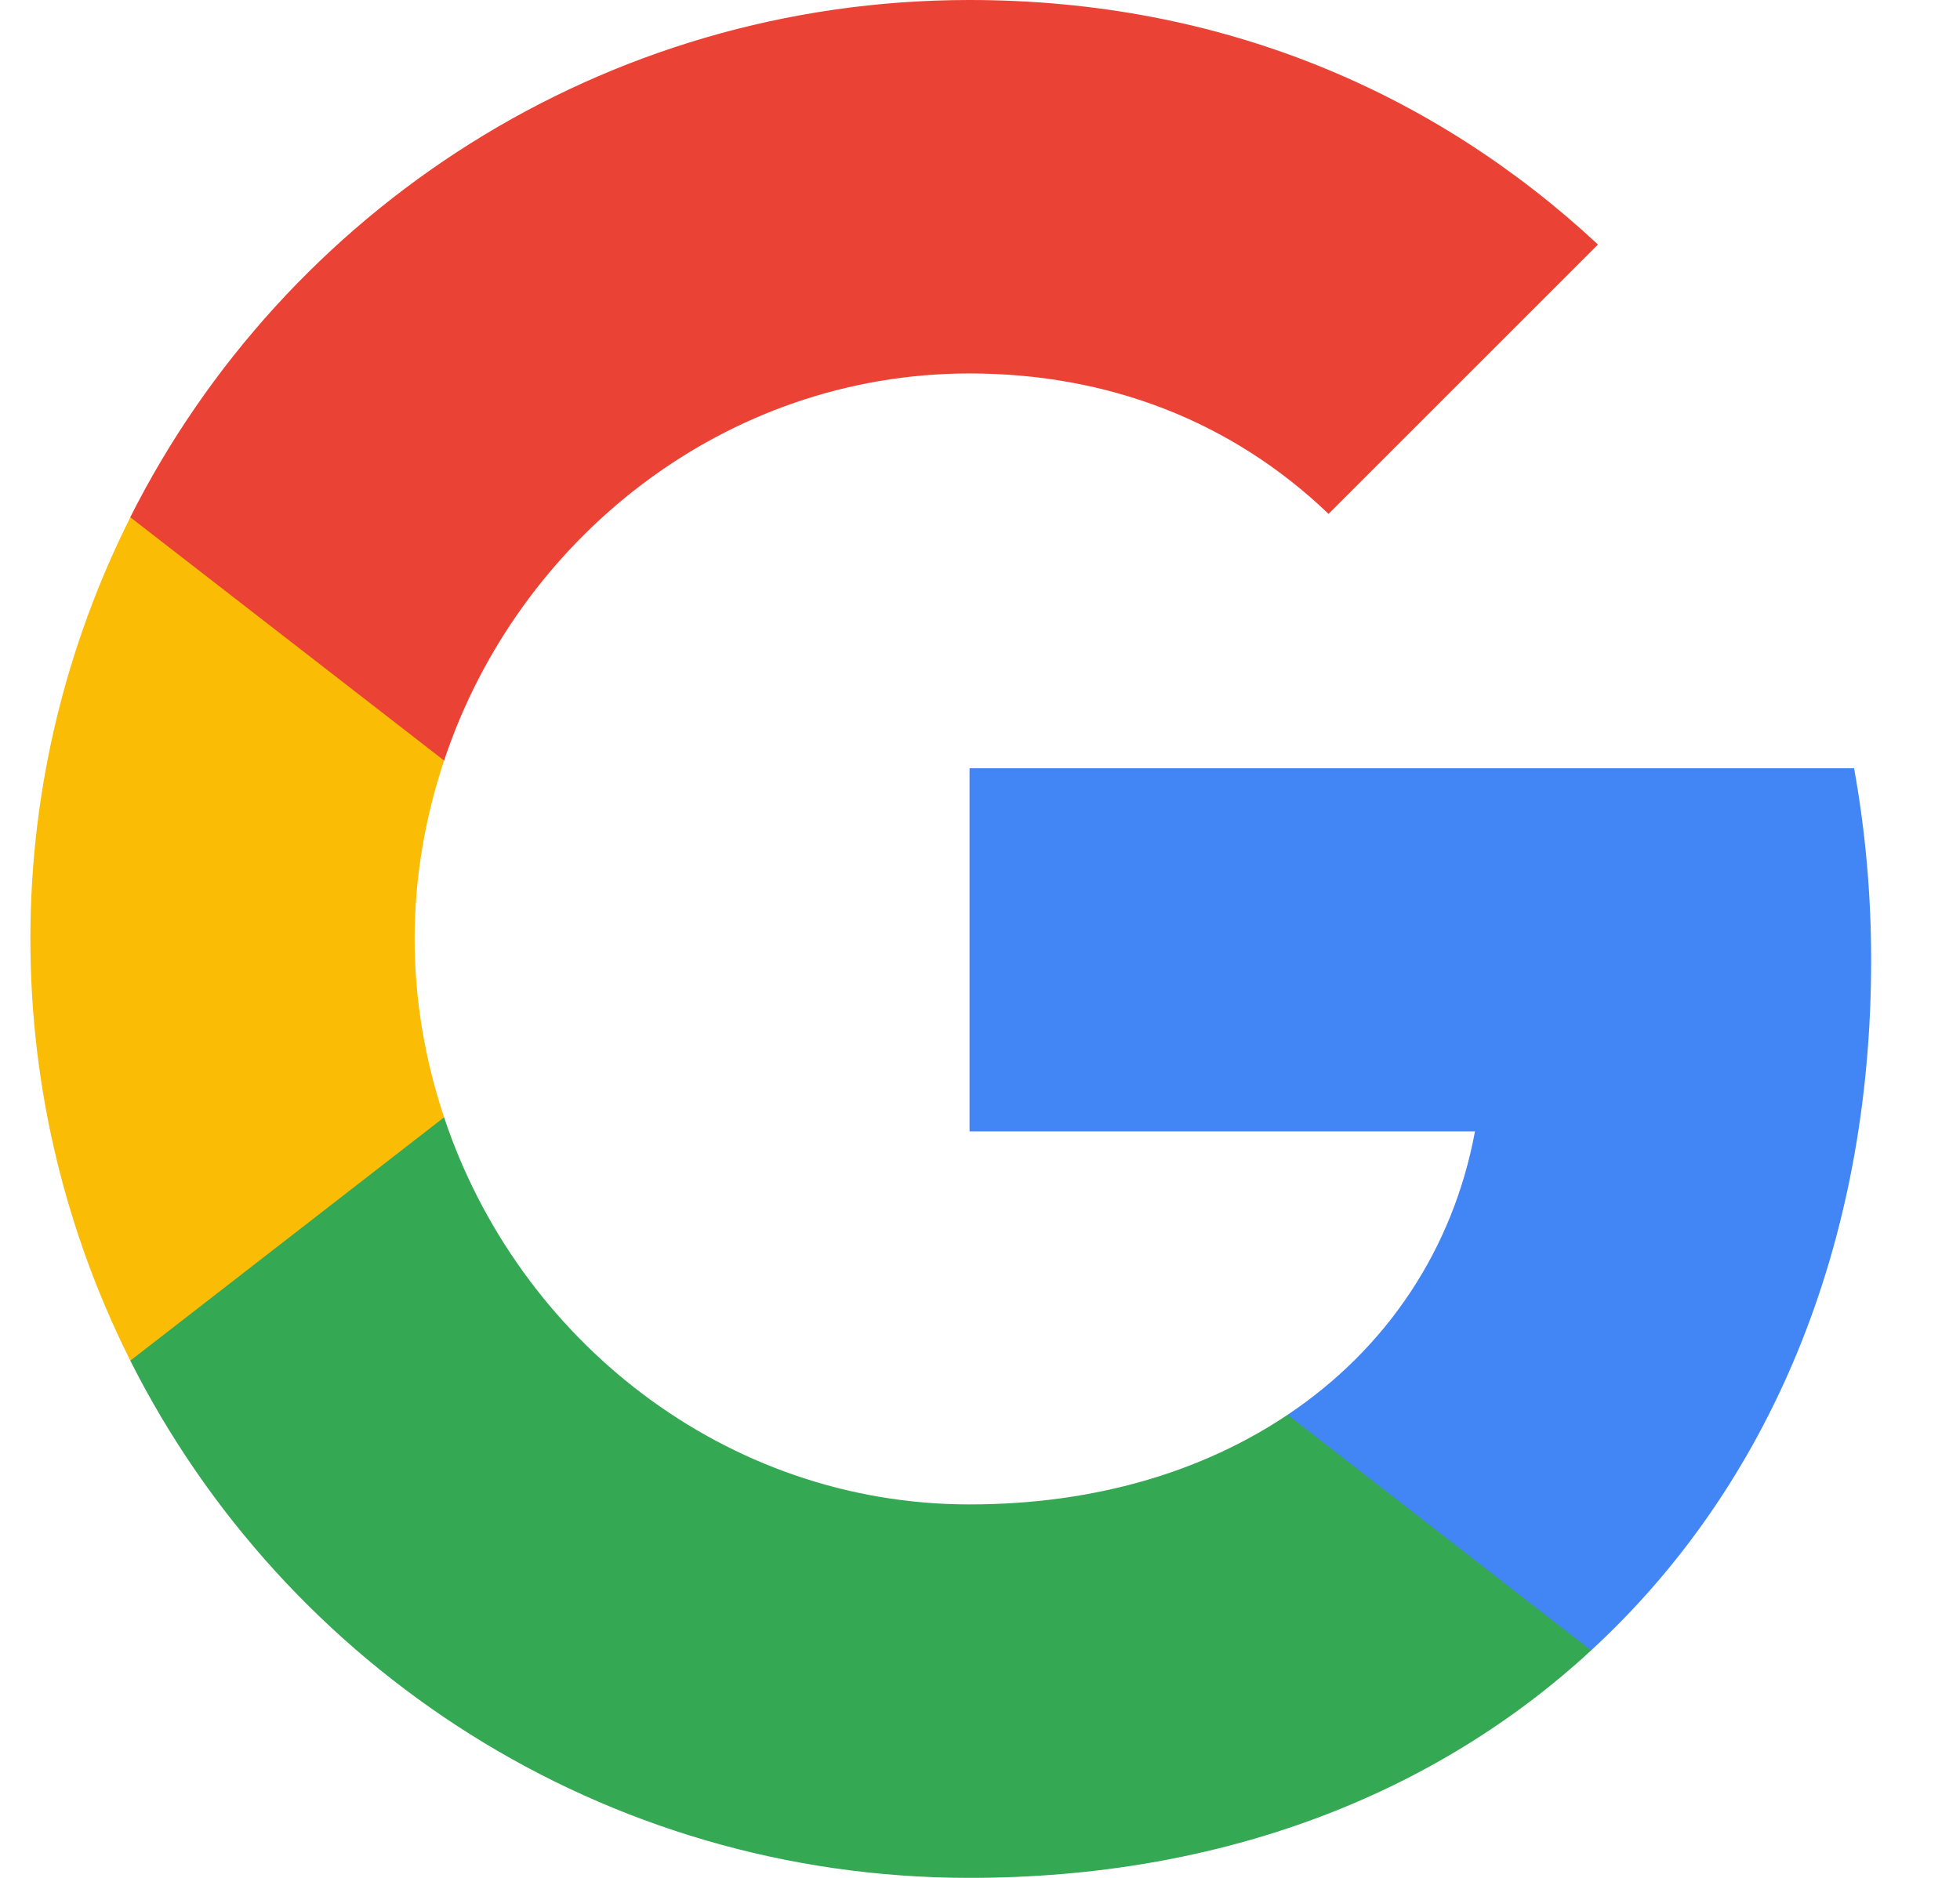 <?xml version="1.0" encoding="UTF-8"?>
<svg xmlns="http://www.w3.org/2000/svg" width="24" height="23" viewBox="0 0 24 23" fill="none">
	<path fill-rule="evenodd" clip-rule="evenodd"
				d="M22.912 11.761C22.912 10.946 22.839 10.162 22.703 9.409H11.872V13.857H18.061C17.795 15.295 16.985 16.513 15.767 17.328V20.214H19.483C21.658 18.212 22.912 15.264 22.912 11.761Z"
				fill="#4285F4"/>
	<path fill-rule="evenodd" clip-rule="evenodd"
				d="M11.872 23C14.977 23 17.581 21.97 19.483 20.214L15.767 17.328C14.737 18.018 13.42 18.426 11.872 18.426C8.877 18.426 6.342 16.403 5.438 13.685H1.595V16.664C3.488 20.423 7.377 23 11.872 23Z"
				fill="#34A853"/>
	<path fill-rule="evenodd" clip-rule="evenodd"
				d="M5.438 13.685C5.208 12.995 5.077 12.258 5.077 11.5C5.077 10.742 5.208 10.005 5.438 9.315V6.336H1.596C0.817 7.888 0.372 9.644 0.372 11.5C0.372 13.356 0.817 15.112 1.596 16.665L5.438 13.685Z"
				fill="#FBBC05"/>
	<path fill-rule="evenodd" clip-rule="evenodd"
				d="M11.872 4.574C13.561 4.574 15.077 5.154 16.268 6.294L19.567 2.995C17.575 1.14 14.972 0 11.872 0C7.377 0 3.488 2.577 1.595 6.335L5.438 9.315C6.342 6.597 8.877 4.574 11.872 4.574Z"
				fill="#EA4335"/>
</svg>
